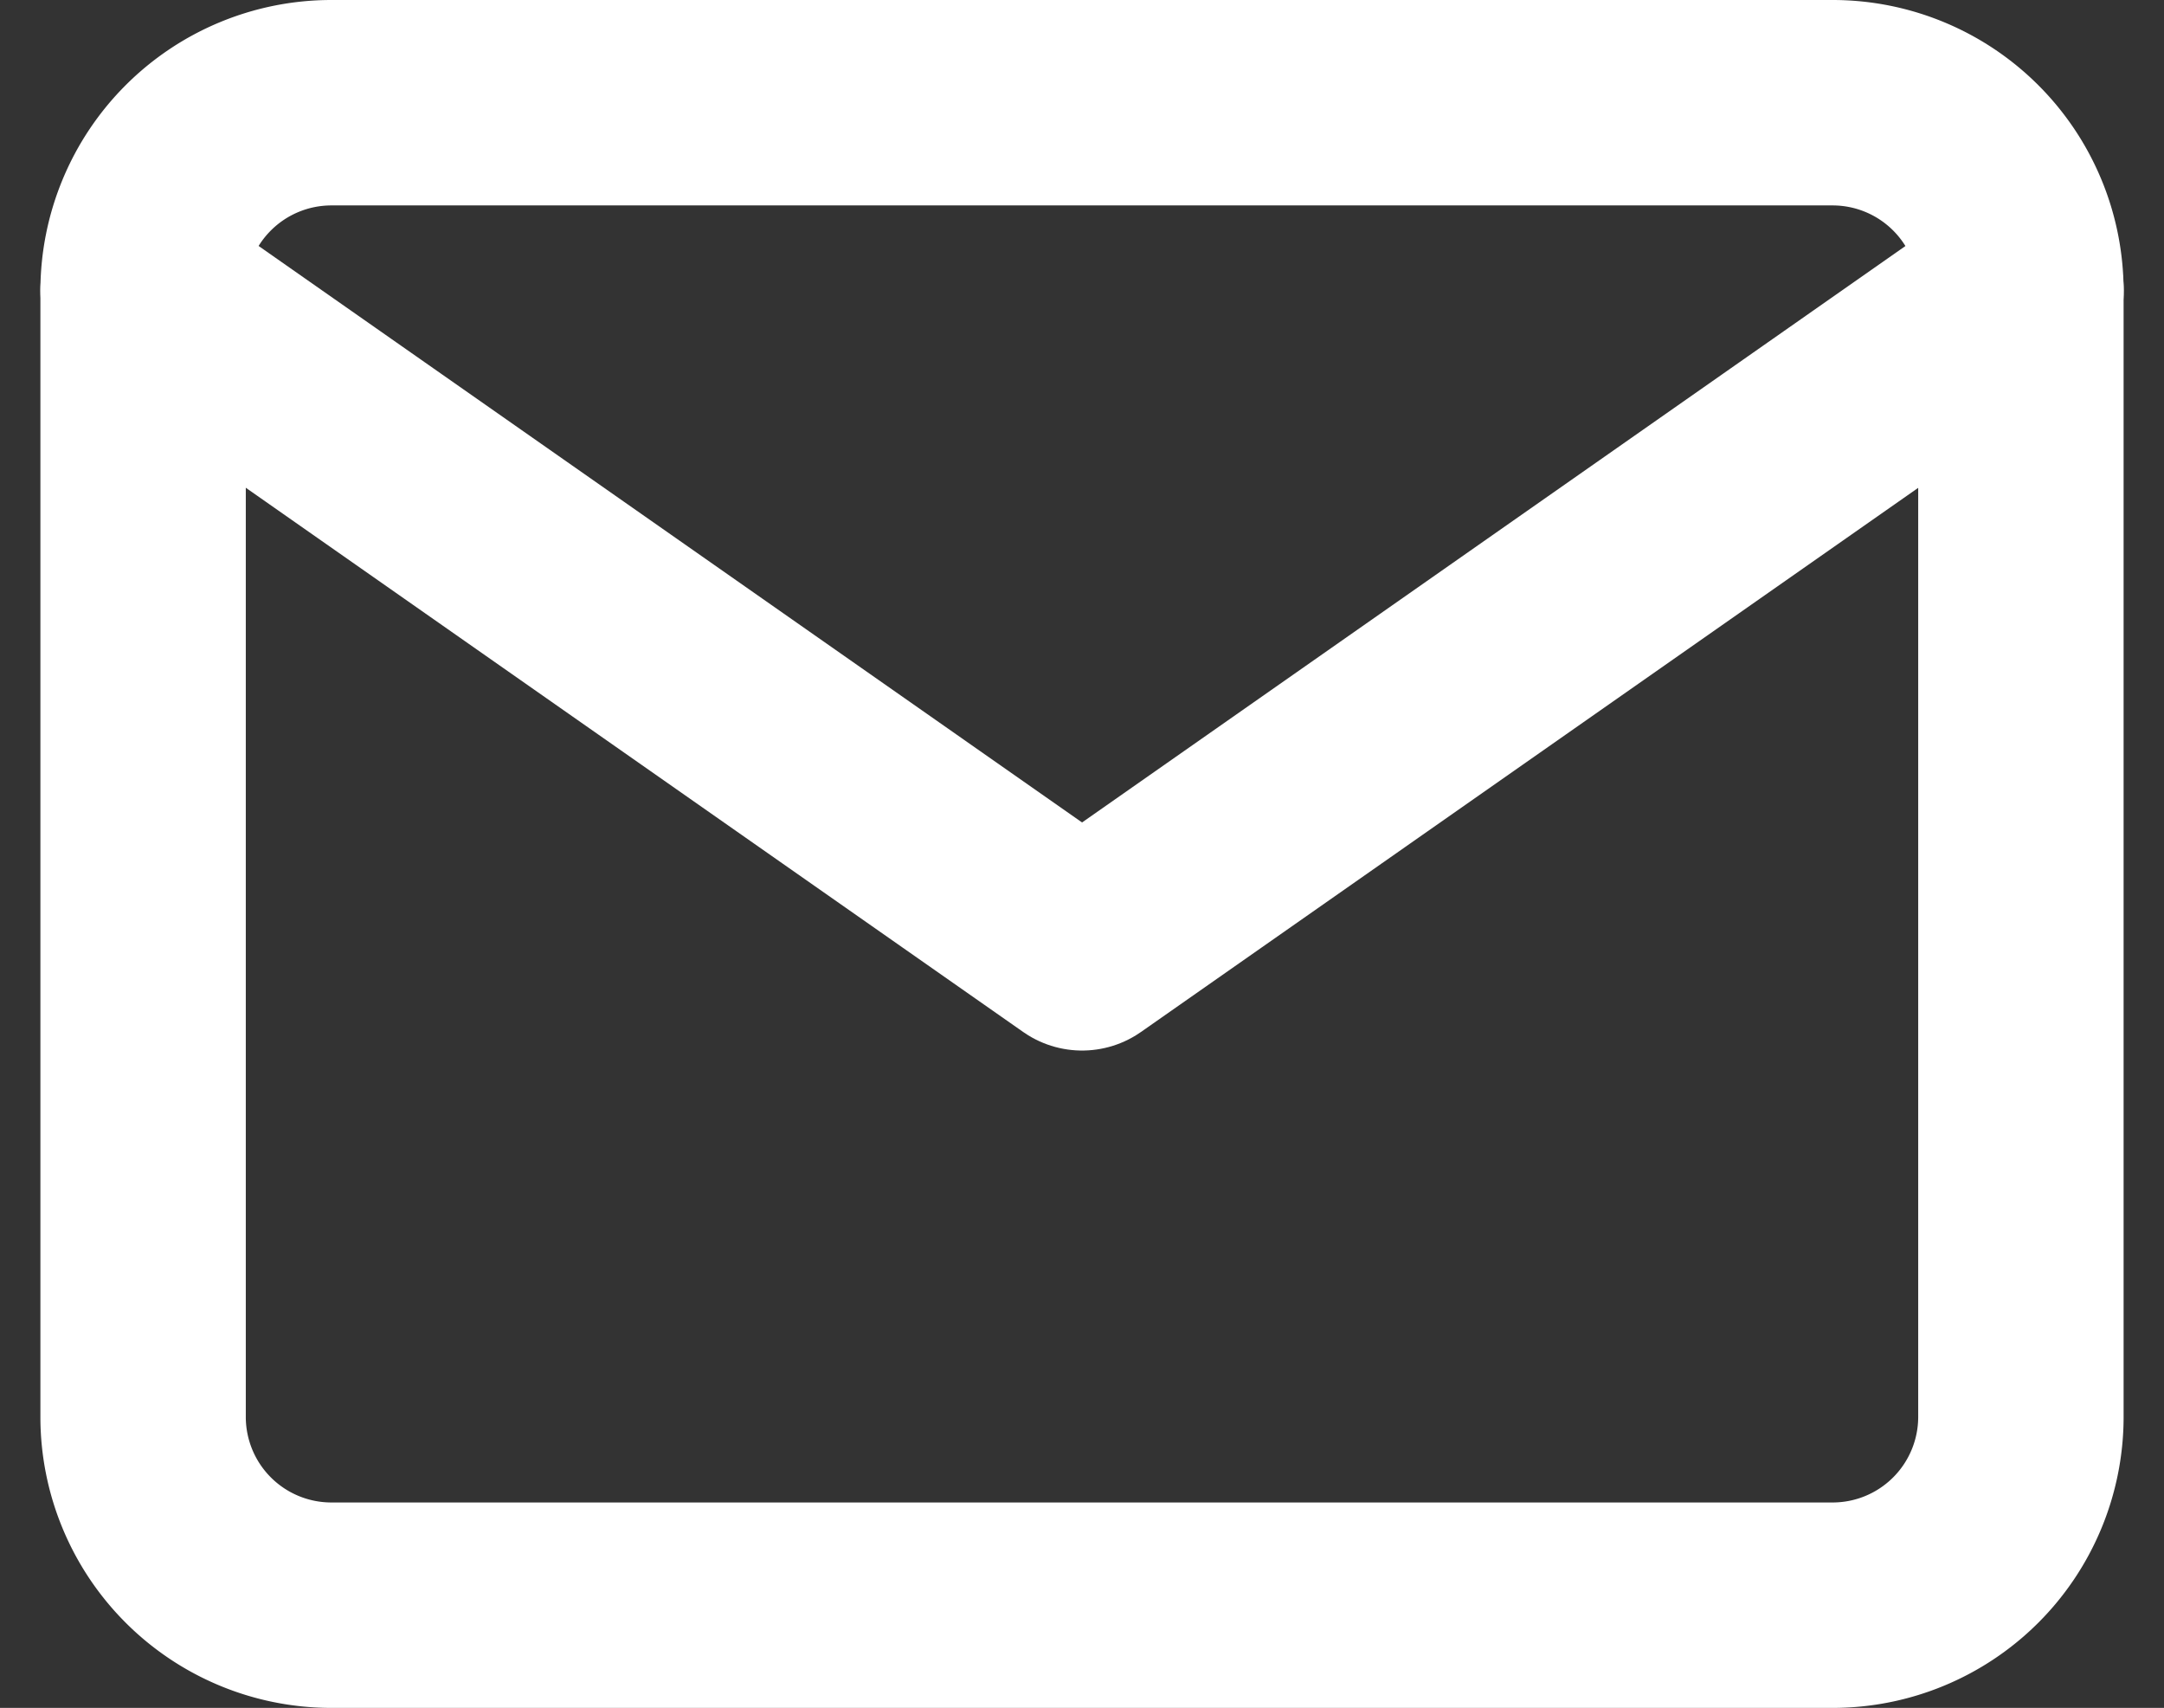 <svg xmlns="http://www.w3.org/2000/svg" width="15.803" height="12.471" viewBox="0 0 15.803 12.471">
  <rect x="0" y="0" width="15.803" height="12.471" fill="#333333" stroke="none"/>
  <g id="Group_10473" data-name="Group 10473" transform="translate(-278.955 -285.765)">
    <g id="Group_10316" data-name="Group 10316" transform="translate(-202 -334.485)">
      <g id="Icon_feather-mail" data-name="Icon feather-mail" transform="translate(479 615)">
        <path id="Path_13604" data-name="Path 13604" d="M4.371,6H15.342a1.375,1.375,0,0,1,1.371,1.371V15.6a1.375,1.375,0,0,1-1.371,1.371H4.371A1.375,1.375,0,0,1,3,15.6V7.371A1.375,1.375,0,0,1,4.371,6Z" fill="none" stroke="#fff" stroke-linecap="round" stroke-linejoin="round" stroke-width="1.5"/>
        <path id="Path_13605" data-name="Path 13605" d="M16.714,9,9.857,13.8,3,9" transform="translate(0 -1.629)" fill="none" stroke="#fff" stroke-linecap="round" stroke-linejoin="round" stroke-width="1.5"/>
      </g>
    </g>
  </g>
</svg>
